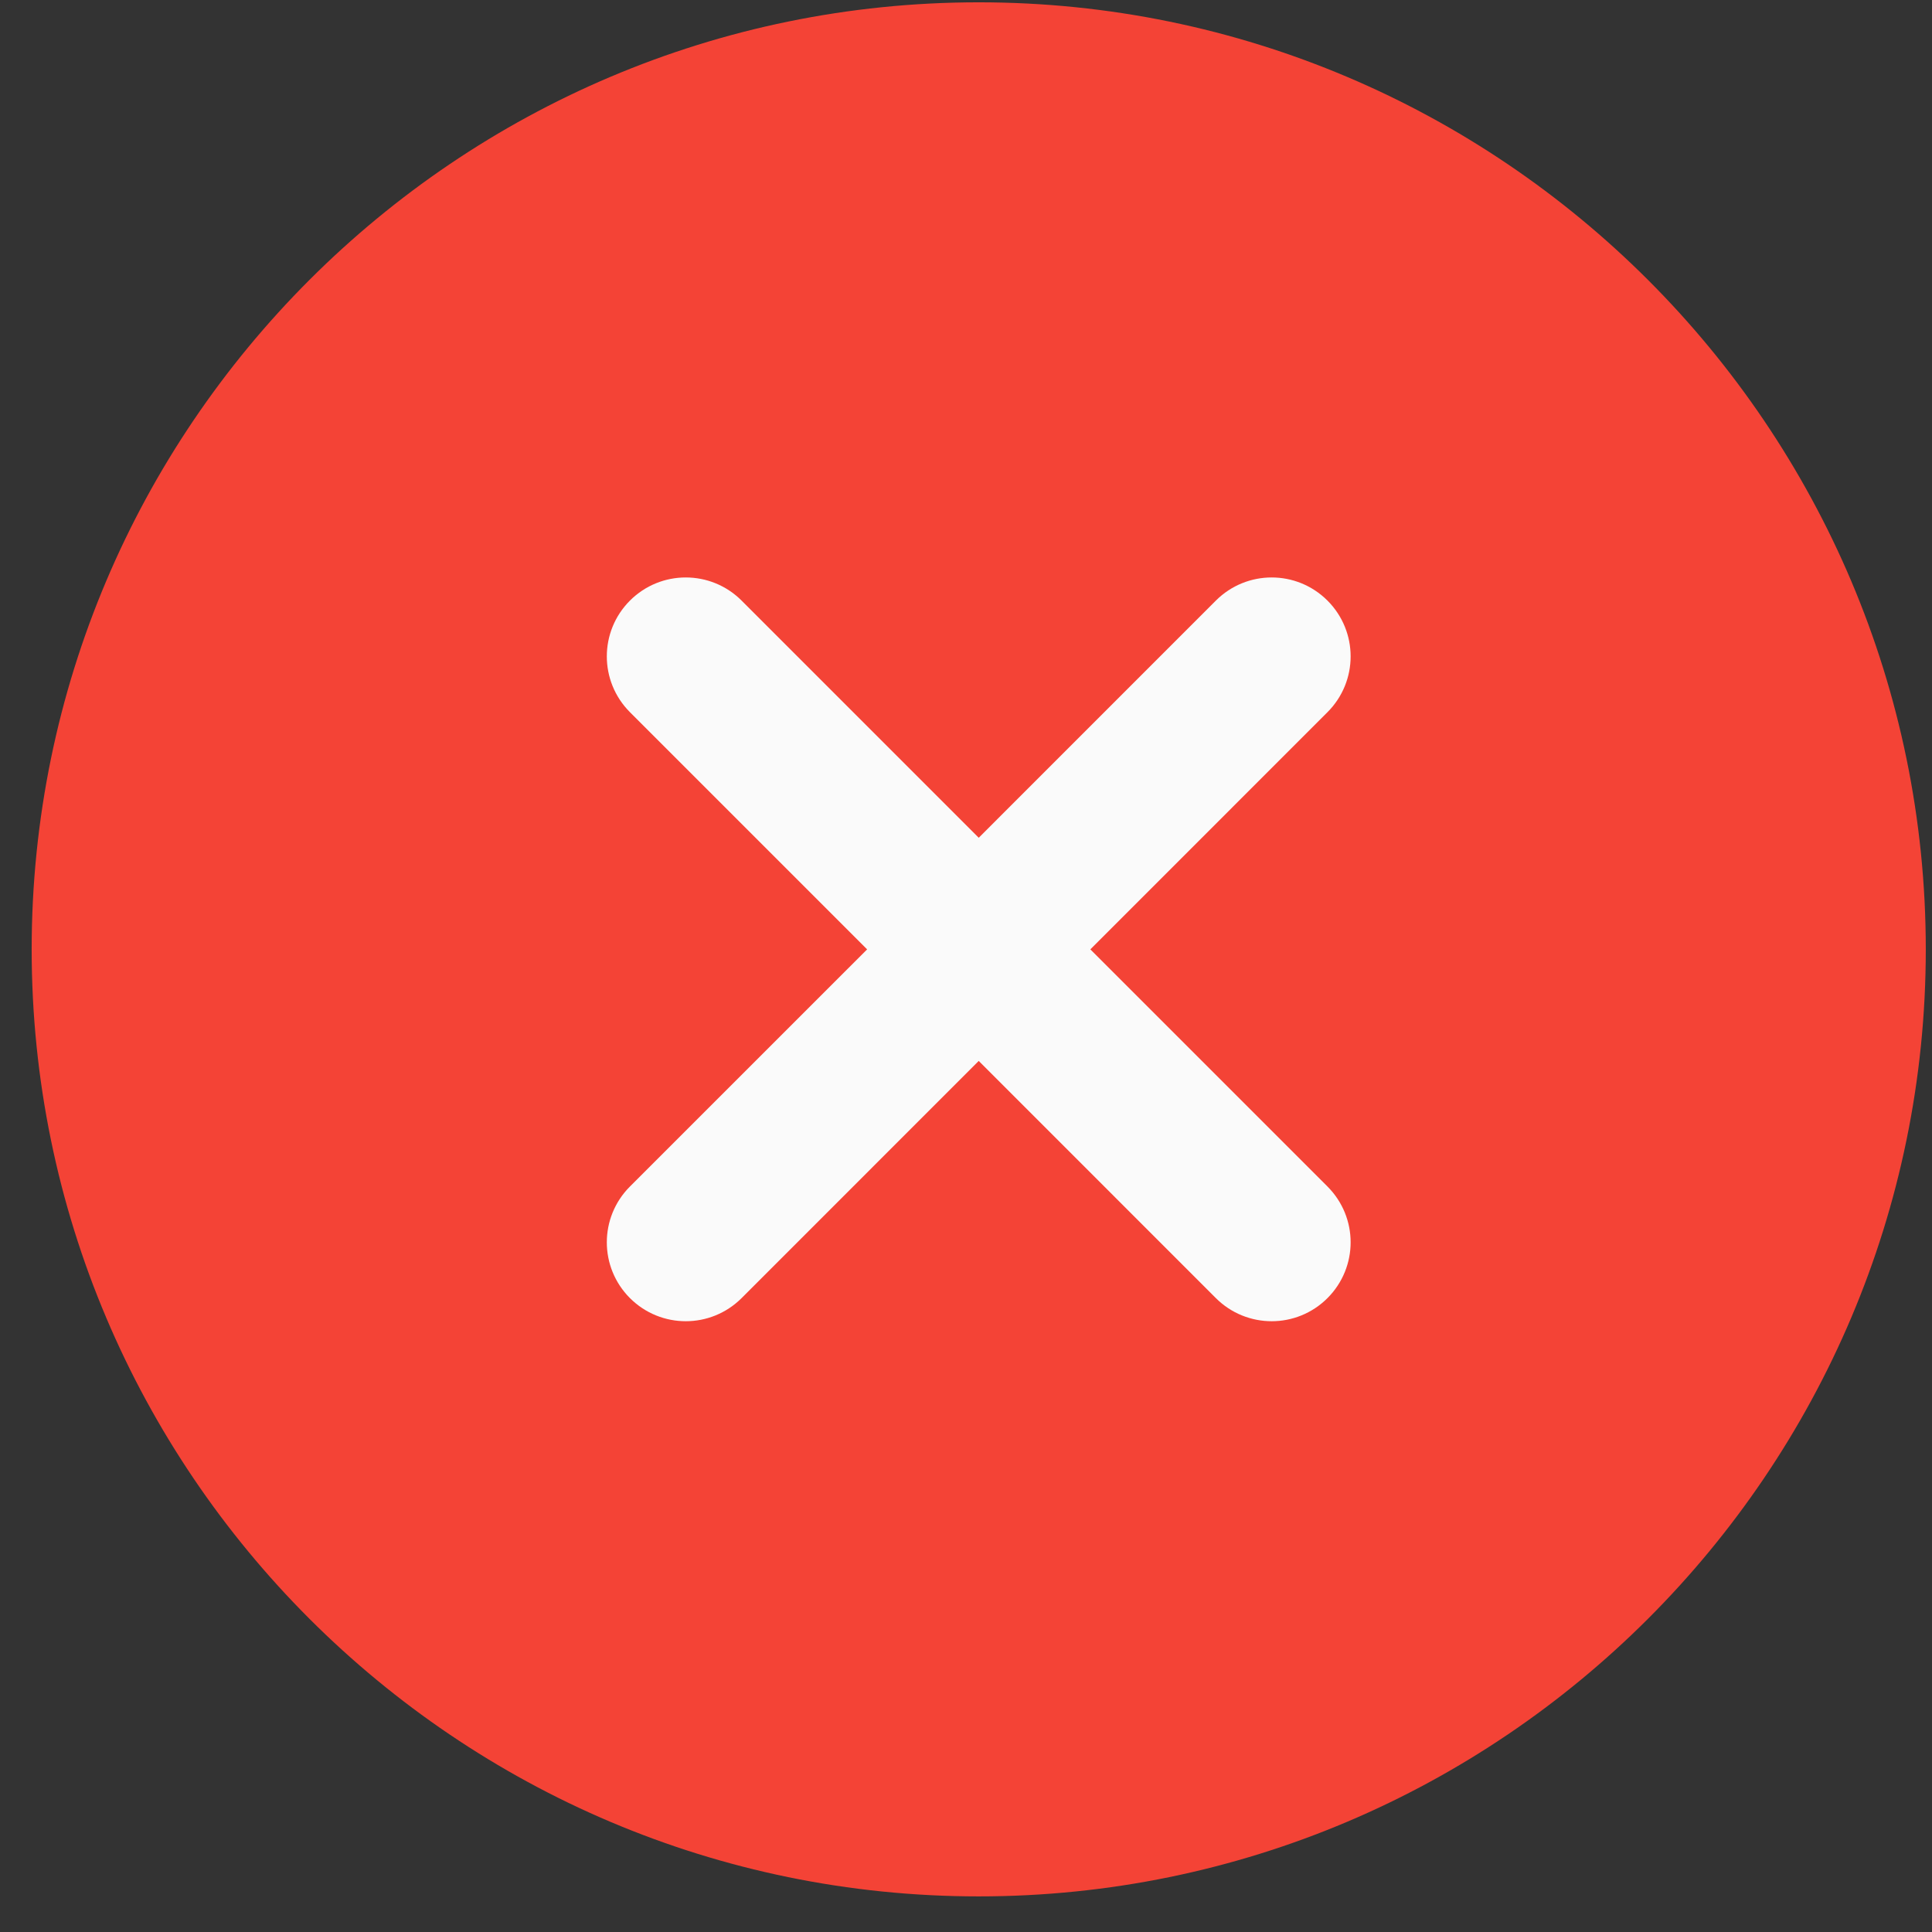 <svg width="51" height="51" viewBox="0 0 51 51" fill="none" xmlns="http://www.w3.org/2000/svg">
<rect x="0" y="0" width="51" height="51" fill="#333333" stroke="none"/>
<g clip-path="url(#clip0_743_1515)">
<path d="M25.836 0.061C12.05 0.061 0.836 11.275 0.836 25.061C0.836 38.846 12.05 50.06 25.836 50.06C39.621 50.06 50.836 38.846 50.836 25.061C50.836 11.275 39.621 0.061 25.836 0.061Z" fill="#F44336"/>
<path d="M35.042 31.321C35.857 32.136 35.857 33.452 35.042 34.267C34.636 34.673 34.103 34.877 33.569 34.877C33.036 34.877 32.502 34.673 32.096 34.267L25.836 28.006L19.576 34.267C19.169 34.673 18.636 34.877 18.103 34.877C17.569 34.877 17.036 34.673 16.629 34.267C15.815 33.452 15.815 32.136 16.629 31.321L22.89 25.061L16.629 18.8C15.815 17.985 15.815 16.669 16.629 15.854C17.444 15.04 18.761 15.04 19.576 15.854L25.836 22.115L32.096 15.854C32.911 15.04 34.227 15.04 35.042 15.854C35.857 16.669 35.857 17.985 35.042 18.8L28.782 25.061L35.042 31.321Z" fill="#FAFAFA"/>
</g>
<defs>
<clipPath id="clip0_743_1515">
<rect width="50" height="50" fill="white" transform="translate(0.836 0.061)"/>
</clipPath>
</defs>
</svg>
